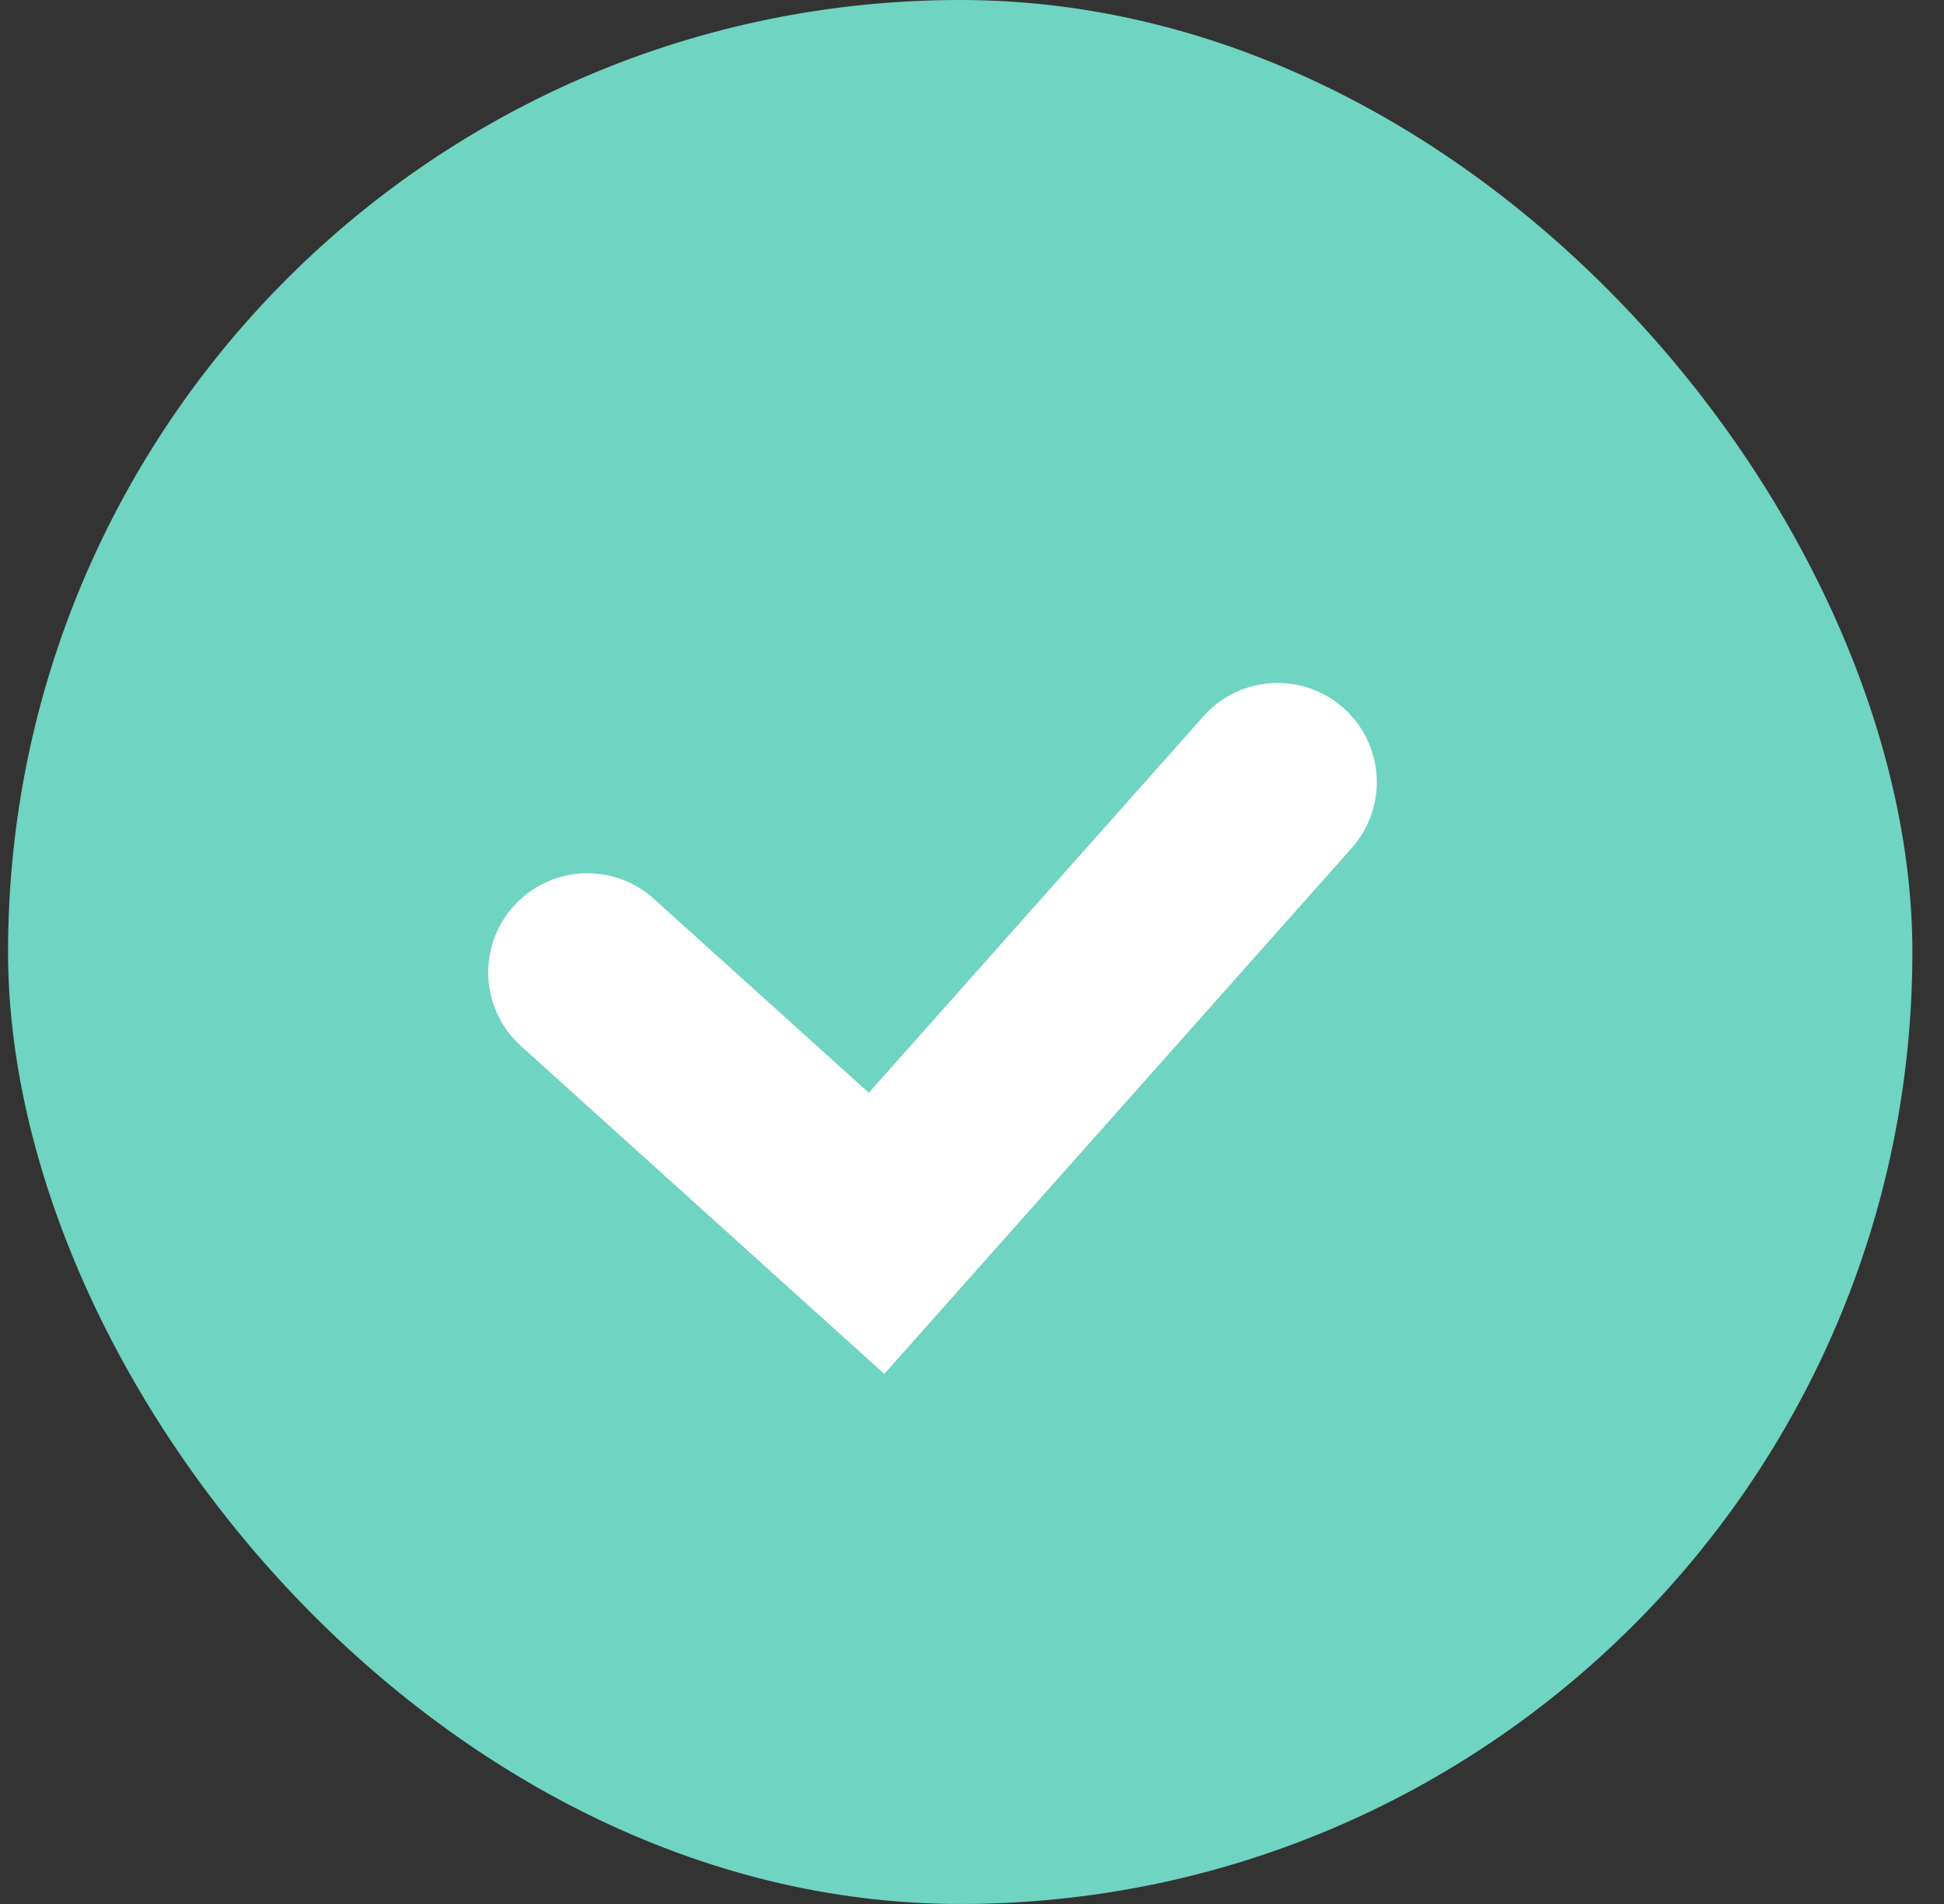 <svg width="49" height="48" viewBox="0 0 49 48" fill="none" xmlns="http://www.w3.org/2000/svg">
<rect x="0" y="0" width="49" height="48" fill="#333333" stroke="none"/>
<rect x="0.203" width="48" height="48" rx="24" fill="#6FD4C0"/>
<path d="M14.806 24.515L22.094 31.093L32.203 19.718" stroke="white" stroke-width="5" stroke-linecap="round"/>
</svg>
